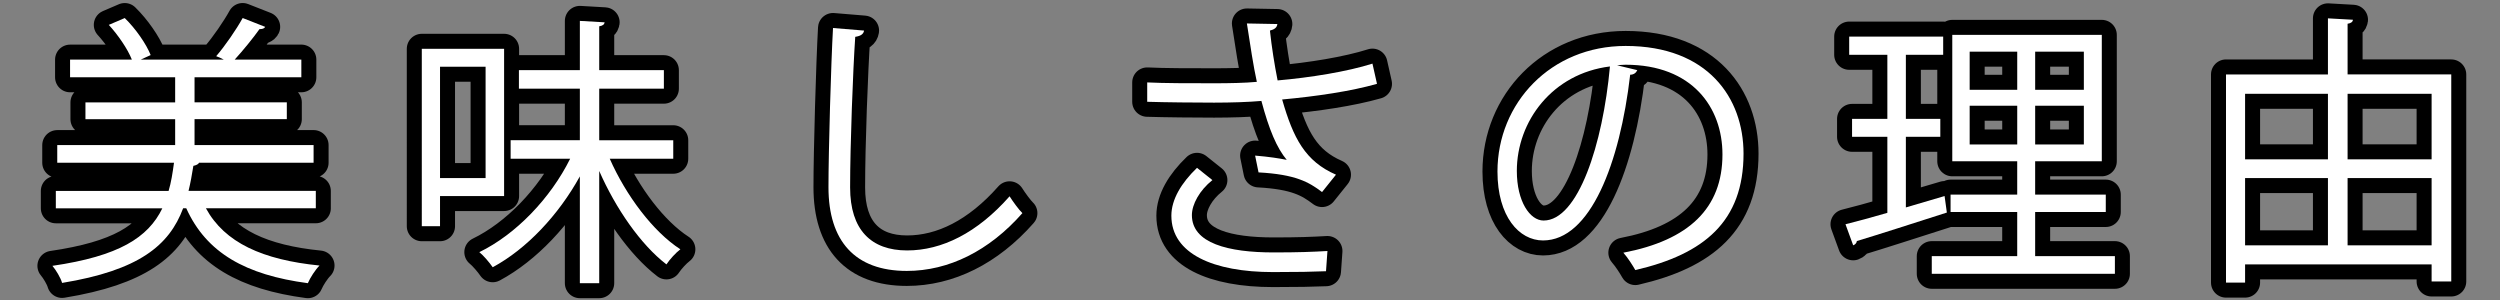 <?xml version="1.0" encoding="UTF-8" standalone="no"?>
<!-- Created with Inkscape (http://www.inkscape.org/) -->

<svg
   xmlns:dc="http://purl.org/dc/elements/1.1/"
   xmlns:cc="http://creativecommons.org/ns#"
   xmlns:rdf="http://www.w3.org/1999/02/22-rdf-syntax-ns#"
   xmlns:svg="http://www.w3.org/2000/svg"
   xmlns="http://www.w3.org/2000/svg"
   xmlns:sodipodi="http://sodipodi.sourceforge.net/DTD/sodipodi-0.dtd"
   xmlns:inkscape="http://www.inkscape.org/namespaces/inkscape"
   width="250"
   height="30"
   viewBox="0 0 234.375 28.125"
   id="svg2"
   version="1.1"
   inkscape:version="0.92.5 (2060ec1f9f, 2020-04-08)"
   sodipodi:docname="bg_delicious_title.svg"
   inkscape:export-filename="C:\Users\SEVEN3\Desktop\img.png"
   inkscape:export-xdpi="192"
   inkscape:export-ydpi="192">
  <rect x="0" y="0" width="234.375" height="28.125" fill="#808080" stroke="none"/>
  <defs
     id="defs4">
    <clipPath
       clipPathUnits="userSpaceOnUse"
       id="clipPath4183">
      <rect
         style="opacity:1;fill:#5a306f;fill-opacity:0.458;stroke:none;stroke-width:0.5;stroke-linecap:round;stroke-linejoin:round;stroke-miterlimit:4;stroke-dasharray:none;stroke-dashoffset:0;stroke-opacity:1"
         id="rect4185"
         width="2021.056"
         height="2865.325"
         x="1119.363"
         y="-1478.285" />
    </clipPath>
    <clipPath
       clipPathUnits="userSpaceOnUse"
       id="clipPath4187">
      <rect
         style="opacity:1;fill:#5a306f;fill-opacity:0.458;stroke:none;stroke-width:0.5;stroke-linecap:round;stroke-linejoin:round;stroke-miterlimit:4;stroke-dasharray:none;stroke-dashoffset:0;stroke-opacity:1"
         id="rect4189"
         width="2022.217"
         height="2865.325"
         x="-1440.729"
         y="-1474.471" />
    </clipPath>
    <clipPath
       clipPathUnits="userSpaceOnUse"
       id="clipPath4162">
      <rect
         style="opacity:1;fill:#cbcbcb;fill-opacity:0.642;stroke:none;stroke-width:8;stroke-linecap:butt;stroke-linejoin:miter;stroke-miterlimit:4;stroke-dasharray:none;stroke-dashoffset:0;stroke-opacity:1"
         id="rect4164"
         width="564.987"
         height="486.021"
         x="97.271"
         y="-23.186" />
    </clipPath>
    <clipPath
       clipPathUnits="userSpaceOnUse"
       id="clipPath1629">
      <rect
         style="opacity:0.3;fill:#ffff00;fill-opacity:1;stroke:none;stroke-width:1.875;stroke-linecap:butt;stroke-linejoin:miter;stroke-miterlimit:4;stroke-dasharray:none;stroke-dashoffset:0;stroke-opacity:1"
         id="rect1631"
         width="48.75"
         height="18.75"
         x="-381.562"
         y="527.362" />
    </clipPath>
    <clipPath
       clipPathUnits="userSpaceOnUse"
       id="clipPath1633">
      <rect
         style="opacity:0.3;fill:#ffff00;fill-opacity:1;stroke:none;stroke-width:1.875;stroke-linecap:butt;stroke-linejoin:miter;stroke-miterlimit:4;stroke-dasharray:none;stroke-dashoffset:0;stroke-opacity:1"
         id="rect1635"
         width="114.375"
         height="18.75"
         x="-326.25"
         y="527.362" />
    </clipPath>
    <filter
       style="color-interpolation-filters:sRGB"
       inkscape:label="Lightness-Contrast"
       id="filter898">
      <feColorMatrix
         values="1.3 0 0 0.276 -0.15 0 1.3 0 0.276 -0.15 0 0 1.3 0.276 -0.15 0 0 0 1 0"
         id="feColorMatrix896" />
    </filter>
    <filter
       style="color-interpolation-filters:sRGB"
       inkscape:label="Lightness-Contrast"
       id="filter980">
      <feColorMatrix
         values="1.25 0 0 0.169 -0.125 0 1.25 0 0.169 -0.125 0 0 1.25 0.169 -0.125 0 0 0 1 0"
         id="feColorMatrix978" />
    </filter>
    <clipPath
       clipPathUnits="userSpaceOnUse"
       id="clipPath934">
      <circle
         style="opacity:1;fill:#ff00ff;fill-opacity:0.569;stroke:none;stroke-width:1.875;stroke-linecap:butt;stroke-linejoin:miter;stroke-miterlimit:4;stroke-dasharray:none;stroke-dashoffset:0;stroke-opacity:1"
         id="circle936"
         cx="-1408.929"
         cy="-2151.209"
         r="93.75" />
    </clipPath>
    <clipPath
       clipPathUnits="userSpaceOnUse"
       id="clipPath938">
      <circle
         style="opacity:1;fill:#ff00ff;fill-opacity:0.569;stroke:none;stroke-width:1.875;stroke-linecap:butt;stroke-linejoin:miter;stroke-miterlimit:4;stroke-dasharray:none;stroke-dashoffset:0;stroke-opacity:1"
         id="circle940"
         cx="216.911"
         cy="-2106.531"
         r="93.75" />
    </clipPath>
    <clipPath
       clipPathUnits="userSpaceOnUse"
       id="clipPath942">
      <circle
         style="opacity:1;fill:#ff00ff;fill-opacity:0.569;stroke:none;stroke-width:1.875;stroke-linecap:butt;stroke-linejoin:miter;stroke-miterlimit:4;stroke-dasharray:none;stroke-dashoffset:0;stroke-opacity:1"
         id="circle944"
         cx="157.982"
         cy="-1501.174"
         r="93.75" />
    </clipPath>
    <clipPath
       clipPathUnits="userSpaceOnUse"
       id="clipPath946">
      <circle
         style="opacity:1;fill:#ff00ff;fill-opacity:0.569;stroke:none;stroke-width:1.875;stroke-linecap:butt;stroke-linejoin:miter;stroke-miterlimit:4;stroke-dasharray:none;stroke-dashoffset:0;stroke-opacity:1"
         id="circle948"
         cx="1356.697"
         cy="-2003.888"
         r="93.75" />
    </clipPath>
    <clipPath
       clipPathUnits="userSpaceOnUse"
       id="clipPath950">
      <circle
         style="opacity:1;fill:#ff00ff;fill-opacity:0.569;stroke:none;stroke-width:1.875;stroke-linecap:butt;stroke-linejoin:miter;stroke-miterlimit:4;stroke-dasharray:none;stroke-dashoffset:0;stroke-opacity:1"
         id="circle952"
         cx="-154.018"
         cy="-219.959"
         r="93.75" />
    </clipPath>
    <clipPath
       clipPathUnits="userSpaceOnUse"
       id="clipPath954">
      <circle
         style="opacity:1;fill:#ff00ff;fill-opacity:0.569;stroke:none;stroke-width:1.875;stroke-linecap:butt;stroke-linejoin:miter;stroke-miterlimit:4;stroke-dasharray:none;stroke-dashoffset:0;stroke-opacity:1"
         id="circle956"
         cx="-2250.65"
         cy="-400.897"
         r="93.75" />
    </clipPath>
    <pattern
       y="0"
       x="0"
       height="6"
       width="6"
       patternUnits="userSpaceOnUse"
       id="EMFhbasepattern" />
    <linearGradient
       gradientTransform="matrix(0.074,0,0,0.935,-2.447,37.561)"
       y2="926.824"
       x2="160.846"
       y1="1085.228"
       x1="160.846"
       gradientUnits="userSpaceOnUse"
       id="SVGID_6_-7">
      <stop
         id="stop667-7"
         style="stop-color:#7C411E"
         offset="0" />
      <stop
         id="stop669-6"
         style="stop-color:#26120B"
         offset="1" />
    </linearGradient>
    <linearGradient
       gradientTransform="matrix(0.934,0,0,0.934,0.469,-638.458)"
       y2="1570.104"
       x2="420.944"
       y1="1809.268"
       x1="420.944"
       gradientUnits="userSpaceOnUse"
       id="SVGID_34_">
      <stop
         id="stop1511"
         style="stop-color:#7C411E"
         offset="0" />
      <stop
         id="stop1513"
         style="stop-color:#26120B"
         offset="1" />
    </linearGradient>
  </defs>
  <sodipodi:namedview
     id="base"
     pagecolor="#afafaf"
     bordercolor="#666666"
     borderopacity="1.0"
     inkscape:pageopacity="0"
     inkscape:pageshadow="2"
     inkscape:zoom="2.0000002"
     inkscape:cx="243.14121"
     inkscape:cy="11.281694"
     inkscape:document-units="px"
     inkscape:current-layer="layer1"
     showgrid="false"
     inkscape:window-width="1847"
     inkscape:window-height="1058"
     inkscape:window-x="1985"
     inkscape:window-y="-8"
     inkscape:window-maximized="1"
     inkscape:snap-bbox="true"
     inkscape:bbox-nodes="true"
     inkscape:snap-global="true"
     inkscape:snap-center="true"
     showguides="true"
     units="px"
     inkscape:snap-nodes="false">
    <inkscape:grid
       type="xygrid"
       id="grid4155" />
  </sodipodi:namedview>
  <g
     inkscape:label="レイヤー 1"
     inkscape:groupmode="layer"
     id="layer1"
     transform="translate(0,-1024.237)">
    <g
       id="g906"
       transform="translate(4.687)">
      <g
         transform="matrix(1.78,0,0,1.78,-637.149,791.182)"
         id="g64"
         style="stroke:#000000;stroke-width:1.58;stroke-linecap:round;stroke-linejoin:round;stroke-miterlimit:4;stroke-dasharray:none;stroke-opacity:1">
        <path
           d="m 371.95,141.899 h -5.789 c 0.989,1.815 2.984,2.715 5.984,3.016 -0.225,0.225 -0.495,0.645 -0.615,0.93 -3.27,-0.436 -5.34,-1.59 -6.404,-3.945 h -0.165 c -0.735,1.965 -2.34,3.271 -6.375,3.931 -0.075,-0.271 -0.33,-0.69 -0.51,-0.9 3.495,-0.51 5.04,-1.485 5.79,-3.03 h -5.61 v -0.915 h 5.939 c 0.136,-0.449 0.211,-0.944 0.285,-1.484 h -6.149 v -0.93 h 6.21 v -1.365 h -4.725 v -0.885 h 4.725 V 135 h -5.535 v -0.93 h 3.255 c -0.225,-0.57 -0.734,-1.305 -1.215,-1.83 l 0.84,-0.36 c 0.585,0.57 1.14,1.38 1.365,1.95 l -0.525,0.24 h 4.38 c -0.149,-0.075 -0.3,-0.15 -0.404,-0.181 0.465,-0.539 1.064,-1.409 1.395,-2.01 l 1.185,0.465 c -0.045,0.091 -0.149,0.12 -0.3,0.12 -0.33,0.465 -0.854,1.11 -1.305,1.605 h 3.51 V 135 h -5.625 v 1.32 h 4.86 v 0.885 h -4.86 v 1.365 h 6.27 v 0.93 H 365.8 c -0.03,0.075 -0.15,0.135 -0.3,0.165 -0.075,0.465 -0.15,0.899 -0.255,1.319 h 6.704 v 0.915 z"
           id="path50"
           inkscape:connector-curvature="0"
           style="stroke:#000000;stroke-width:1.58;stroke-linecap:round;stroke-linejoin:round;stroke-miterlimit:4;stroke-dasharray:none;stroke-opacity:1" />
        <path
           d="m 381.866,141.255 h -3.375 v 1.59 h -0.96 V 133.5 h 4.335 z m -0.975,-6.81 h -2.4 v 5.864 h 2.4 z m 9.884,4.845 h -3.345 c 0.855,1.935 2.28,3.84 3.72,4.77 -0.239,0.18 -0.555,0.525 -0.734,0.795 -1.35,-1.035 -2.67,-2.939 -3.54,-4.92 v 5.91 h -1.02 v -5.625 c -1.125,2.04 -2.806,3.825 -4.59,4.785 -0.165,-0.24 -0.48,-0.615 -0.705,-0.795 1.92,-0.931 3.75,-2.835 4.784,-4.92 h -3.135 v -0.975 h 3.646 V 135.6 h -3.21 v -0.975 h 3.21 v -2.595 l 1.305,0.075 c -0.015,0.104 -0.09,0.18 -0.285,0.21 v 2.31 h 3.405 v 0.975 h -3.405 v 2.716 h 3.899 z"
           id="path52"
           inkscape:connector-curvature="0"
           style="stroke:#000000;stroke-width:1.58;stroke-linecap:round;stroke-linejoin:round;stroke-miterlimit:4;stroke-dasharray:none;stroke-opacity:1" />
        <path
           d="m 400.825,132.54 c -0.029,0.18 -0.165,0.285 -0.465,0.33 -0.12,1.74 -0.27,5.715 -0.27,7.935 0,2.235 1.109,3.315 3,3.315 1.83,0 3.689,-0.915 5.399,-2.851 0.15,0.24 0.495,0.721 0.675,0.886 -1.755,1.994 -3.885,3.044 -6.09,3.044 -2.729,0 -4.124,-1.574 -4.124,-4.409 0,-1.89 0.135,-6.54 0.239,-8.385 z"
           id="path54"
           inkscape:connector-curvature="0"
           style="stroke:#000000;stroke-width:1.58;stroke-linecap:round;stroke-linejoin:round;stroke-miterlimit:4;stroke-dasharray:none;stroke-opacity:1" />
        <path
           d="m 427.84,135.345 c -1.365,0.391 -3.195,0.66 -4.995,0.825 0.585,2.04 1.215,3.255 2.835,3.96 l -0.734,0.915 c -0.69,-0.525 -1.396,-0.93 -3.345,-1.035 l -0.18,-0.885 c 0.735,0.06 1.29,0.149 1.665,0.225 -0.525,-0.63 -0.93,-1.59 -1.334,-3.104 -0.675,0.06 -1.59,0.09 -2.49,0.09 -0.975,0 -2.564,-0.015 -3.524,-0.045 v -1.02 c 0.899,0.045 2.175,0.045 3.54,0.045 0.765,0 1.635,-0.016 2.234,-0.075 -0.18,-0.811 -0.345,-1.92 -0.524,-3.075 l 1.604,0.03 c -0.015,0.18 -0.149,0.285 -0.39,0.345 0.09,0.855 0.24,1.8 0.404,2.625 1.726,-0.15 3.676,-0.465 4.995,-0.885 z m -2.685,9.87 c -0.721,0.03 -1.485,0.045 -2.79,0.045 -3.134,0 -5.355,-0.96 -5.355,-2.97 0,-0.855 0.525,-1.726 1.351,-2.521 l 0.81,0.646 c -0.675,0.54 -1.08,1.274 -1.08,1.845 0,1.485 1.92,1.965 4.304,1.965 1.306,0 2.07,-0.03 2.835,-0.075 z"
           id="path56"
           inkscape:connector-curvature="0"
           style="stroke:#000000;stroke-width:1.58;stroke-linecap:round;stroke-linejoin:round;stroke-miterlimit:4;stroke-dasharray:none;stroke-opacity:1" />
        <path
           d="m 441.55,134.625 c -0.061,0.135 -0.181,0.24 -0.375,0.24 -0.54,4.665 -2.101,8.729 -4.59,8.729 -1.261,0 -2.4,-1.26 -2.4,-3.63 0,-3.6 2.805,-6.614 6.75,-6.614 4.335,0 6.21,2.744 6.21,5.669 0,3.57 -2.07,5.295 -5.7,6.135 -0.135,-0.239 -0.39,-0.645 -0.63,-0.915 3.45,-0.659 5.22,-2.34 5.22,-5.175 0,-2.475 -1.59,-4.725 -5.1,-4.725 -0.15,0 -0.315,0.016 -0.45,0.03 z m -1.441,-0.195 c -3.03,0.375 -4.904,2.88 -4.904,5.505 0,1.605 0.689,2.61 1.409,2.61 1.816,0 3.12,-4.005 3.495,-8.115 z"
           id="path58"
           inkscape:connector-curvature="0"
           style="stroke:#000000;stroke-width:1.58;stroke-linecap:round;stroke-linejoin:round;stroke-miterlimit:4;stroke-dasharray:none;stroke-opacity:1" />
        <path
           d="m 455.695,138.135 v 3.72 l 2.039,-0.6 c 0.016,0.09 0.03,0.18 0.12,0.87 -1.739,0.555 -3.585,1.154 -4.739,1.5 -0.016,0.12 -0.105,0.194 -0.195,0.225 l -0.405,-1.109 c 0.615,-0.15 1.365,-0.36 2.205,-0.601 v -4.005 h -1.859 v -0.944 h 1.859 v -3.375 h -2.01 v -0.96 h 4.95 v 0.96 h -1.965 v 3.375 h 1.814 v 0.944 z m 6.81,6.285 h 4.199 v 0.93 h -9.645 v -0.93 h 4.5 v -2.325 h -3.51 v -0.915 h 3.51 v -1.755 h -3.42 v -6.659 h 7.875 v 6.659 h -3.51 v 1.755 h 3.72 v 0.915 h -3.72 v 2.325 z m -3.45,-10.77 v 2.01 h 2.505 v -2.01 z m 0,4.89 h 2.505 v -2.04 h -2.505 z m 6.014,-2.88 v -2.01 h -2.564 v 2.01 z m 0,2.88 v -2.04 h -2.564 v 2.04 z"
           id="path60"
           inkscape:connector-curvature="0"
           style="stroke:#000000;stroke-width:1.58;stroke-linecap:round;stroke-linejoin:round;stroke-miterlimit:4;stroke-dasharray:none;stroke-opacity:1" />
        <path
           d="m 478.96,134.85 h 5.46 v 10.905 h -1.035 v -0.9 h -9.824 v 0.96 h -1.005 V 134.85 h 5.369 v -2.954 l 1.32,0.074 c -0.015,0.105 -0.09,0.181 -0.285,0.211 z m -1.035,1.02 h -4.364 v 3.45 h 4.364 z m -4.364,4.44 v 3.54 h 4.364 v -3.54 z m 9.824,-4.44 h -4.425 v 3.45 h 4.425 z m -4.425,7.98 h 4.425 v -3.54 h -4.425 z"
           id="path62"
           inkscape:connector-curvature="0"
           style="stroke:#000000;stroke-width:1.58;stroke-linecap:round;stroke-linejoin:round;stroke-miterlimit:4;stroke-dasharray:none;stroke-opacity:1" />
      </g>
      <g
         transform="matrix(1.78,0,0,1.78,-637.149,791.182)"
         id="g64-6"
         style="fill:#ffffff;stroke-width:0.527">
        <path
           d="m 371.95,141.899 h -5.789 c 0.989,1.815 2.984,2.715 5.984,3.016 -0.225,0.225 -0.495,0.645 -0.615,0.93 -3.27,-0.436 -5.34,-1.59 -6.404,-3.945 h -0.165 c -0.735,1.965 -2.34,3.271 -6.375,3.931 -0.075,-0.271 -0.33,-0.69 -0.51,-0.9 3.495,-0.51 5.04,-1.485 5.79,-3.03 h -5.61 v -0.915 h 5.939 c 0.136,-0.449 0.211,-0.944 0.285,-1.484 h -6.149 v -0.93 h 6.21 v -1.365 h -4.725 v -0.885 h 4.725 V 135 h -5.535 v -0.93 h 3.255 c -0.225,-0.57 -0.734,-1.305 -1.215,-1.83 l 0.84,-0.36 c 0.585,0.57 1.14,1.38 1.365,1.95 l -0.525,0.24 h 4.38 c -0.149,-0.075 -0.3,-0.15 -0.404,-0.181 0.465,-0.539 1.064,-1.409 1.395,-2.01 l 1.185,0.465 c -0.045,0.091 -0.149,0.12 -0.3,0.12 -0.33,0.465 -0.854,1.11 -1.305,1.605 h 3.51 V 135 h -5.625 v 1.32 h 4.86 v 0.885 h -4.86 v 1.365 h 6.27 v 0.93 H 365.8 c -0.03,0.075 -0.15,0.135 -0.3,0.165 -0.075,0.465 -0.15,0.899 -0.255,1.319 h 6.704 v 0.915 z"
           id="path50-0"
           inkscape:connector-curvature="0"
           style="fill:#ffffff;stroke-width:0.527" />
        <path
           d="m 381.866,141.255 h -3.375 v 1.59 h -0.96 V 133.5 h 4.335 z m -0.975,-6.81 h -2.4 v 5.864 h 2.4 z m 9.884,4.845 h -3.345 c 0.855,1.935 2.28,3.84 3.72,4.77 -0.239,0.18 -0.555,0.525 -0.734,0.795 -1.35,-1.035 -2.67,-2.939 -3.54,-4.92 v 5.91 h -1.02 v -5.625 c -1.125,2.04 -2.806,3.825 -4.59,4.785 -0.165,-0.24 -0.48,-0.615 -0.705,-0.795 1.92,-0.931 3.75,-2.835 4.784,-4.92 h -3.135 v -0.975 h 3.646 V 135.6 h -3.21 v -0.975 h 3.21 v -2.595 l 1.305,0.075 c -0.015,0.104 -0.09,0.18 -0.285,0.21 v 2.31 h 3.405 v 0.975 h -3.405 v 2.716 h 3.899 z"
           id="path52-3"
           inkscape:connector-curvature="0"
           style="fill:#ffffff;stroke-width:0.527" />
        <path
           d="m 400.825,132.54 c -0.029,0.18 -0.165,0.285 -0.465,0.33 -0.12,1.74 -0.27,5.715 -0.27,7.935 0,2.235 1.109,3.315 3,3.315 1.83,0 3.689,-0.915 5.399,-2.851 0.15,0.24 0.495,0.721 0.675,0.886 -1.755,1.994 -3.885,3.044 -6.09,3.044 -2.729,0 -4.124,-1.574 -4.124,-4.409 0,-1.89 0.135,-6.54 0.239,-8.385 z"
           id="path54-2"
           inkscape:connector-curvature="0"
           style="fill:#ffffff;stroke-width:0.527" />
        <path
           d="m 427.84,135.345 c -1.365,0.391 -3.195,0.66 -4.995,0.825 0.585,2.04 1.215,3.255 2.835,3.96 l -0.734,0.915 c -0.69,-0.525 -1.396,-0.93 -3.345,-1.035 l -0.18,-0.885 c 0.735,0.06 1.29,0.149 1.665,0.225 -0.525,-0.63 -0.93,-1.59 -1.334,-3.104 -0.675,0.06 -1.59,0.09 -2.49,0.09 -0.975,0 -2.564,-0.015 -3.524,-0.045 v -1.02 c 0.899,0.045 2.175,0.045 3.54,0.045 0.765,0 1.635,-0.016 2.234,-0.075 -0.18,-0.811 -0.345,-1.92 -0.524,-3.075 l 1.604,0.03 c -0.015,0.18 -0.149,0.285 -0.39,0.345 0.09,0.855 0.24,1.8 0.404,2.625 1.726,-0.15 3.676,-0.465 4.995,-0.885 z m -2.685,9.87 c -0.721,0.03 -1.485,0.045 -2.79,0.045 -3.134,0 -5.355,-0.96 -5.355,-2.97 0,-0.855 0.525,-1.726 1.351,-2.521 l 0.81,0.646 c -0.675,0.54 -1.08,1.274 -1.08,1.845 0,1.485 1.92,1.965 4.304,1.965 1.306,0 2.07,-0.03 2.835,-0.075 z"
           id="path56-4"
           inkscape:connector-curvature="0"
           style="fill:#ffffff;stroke-width:0.527" />
        <path
           d="m 441.55,134.625 c -0.061,0.135 -0.181,0.24 -0.375,0.24 -0.54,4.665 -2.101,8.729 -4.59,8.729 -1.261,0 -2.4,-1.26 -2.4,-3.63 0,-3.6 2.805,-6.614 6.75,-6.614 4.335,0 6.21,2.744 6.21,5.669 0,3.57 -2.07,5.295 -5.7,6.135 -0.135,-0.239 -0.39,-0.645 -0.63,-0.915 3.45,-0.659 5.22,-2.34 5.22,-5.175 0,-2.475 -1.59,-4.725 -5.1,-4.725 -0.15,0 -0.315,0.016 -0.45,0.03 z m -1.441,-0.195 c -3.03,0.375 -4.904,2.88 -4.904,5.505 0,1.605 0.689,2.61 1.409,2.61 1.816,0 3.12,-4.005 3.495,-8.115 z"
           id="path58-6"
           inkscape:connector-curvature="0"
           style="fill:#ffffff;stroke-width:0.527" />
        <path
           d="m 455.695,138.135 v 3.72 l 2.039,-0.6 c 0.016,0.09 0.03,0.18 0.12,0.87 -1.739,0.555 -3.585,1.154 -4.739,1.5 -0.016,0.12 -0.105,0.194 -0.195,0.225 l -0.405,-1.109 c 0.615,-0.15 1.365,-0.36 2.205,-0.601 v -4.005 h -1.859 v -0.944 h 1.859 v -3.375 h -2.01 v -0.96 h 4.95 v 0.96 h -1.965 v 3.375 h 1.814 v 0.944 z m 6.81,6.285 h 4.199 v 0.93 h -9.645 v -0.93 h 4.5 v -2.325 h -3.51 v -0.915 h 3.51 v -1.755 h -3.42 v -6.659 h 7.875 v 6.659 h -3.51 v 1.755 h 3.72 v 0.915 h -3.72 v 2.325 z m -3.45,-10.77 v 2.01 h 2.505 v -2.01 z m 0,4.89 h 2.505 v -2.04 h -2.505 z m 6.014,-2.88 v -2.01 h -2.564 v 2.01 z m 0,2.88 v -2.04 h -2.564 v 2.04 z"
           id="path60-7"
           inkscape:connector-curvature="0"
           style="fill:#ffffff;stroke-width:0.527" />
        <path
           d="m 478.96,134.85 h 5.46 v 10.905 h -1.035 v -0.9 h -9.824 v 0.96 h -1.005 V 134.85 h 5.369 v -2.954 l 1.32,0.074 c -0.015,0.105 -0.09,0.181 -0.285,0.211 z m -1.035,1.02 h -4.364 v 3.45 h 4.364 z m -4.364,4.44 v 3.54 h 4.364 v -3.54 z m 9.824,-4.44 h -4.425 v 3.45 h 4.425 z m -4.425,7.98 h 4.425 v -3.54 h -4.425 z"
           id="path62-4"
           inkscape:connector-curvature="0"
           style="fill:#ffffff;stroke-width:0.527" />
      </g>
    </g>
  </g>
</svg>
